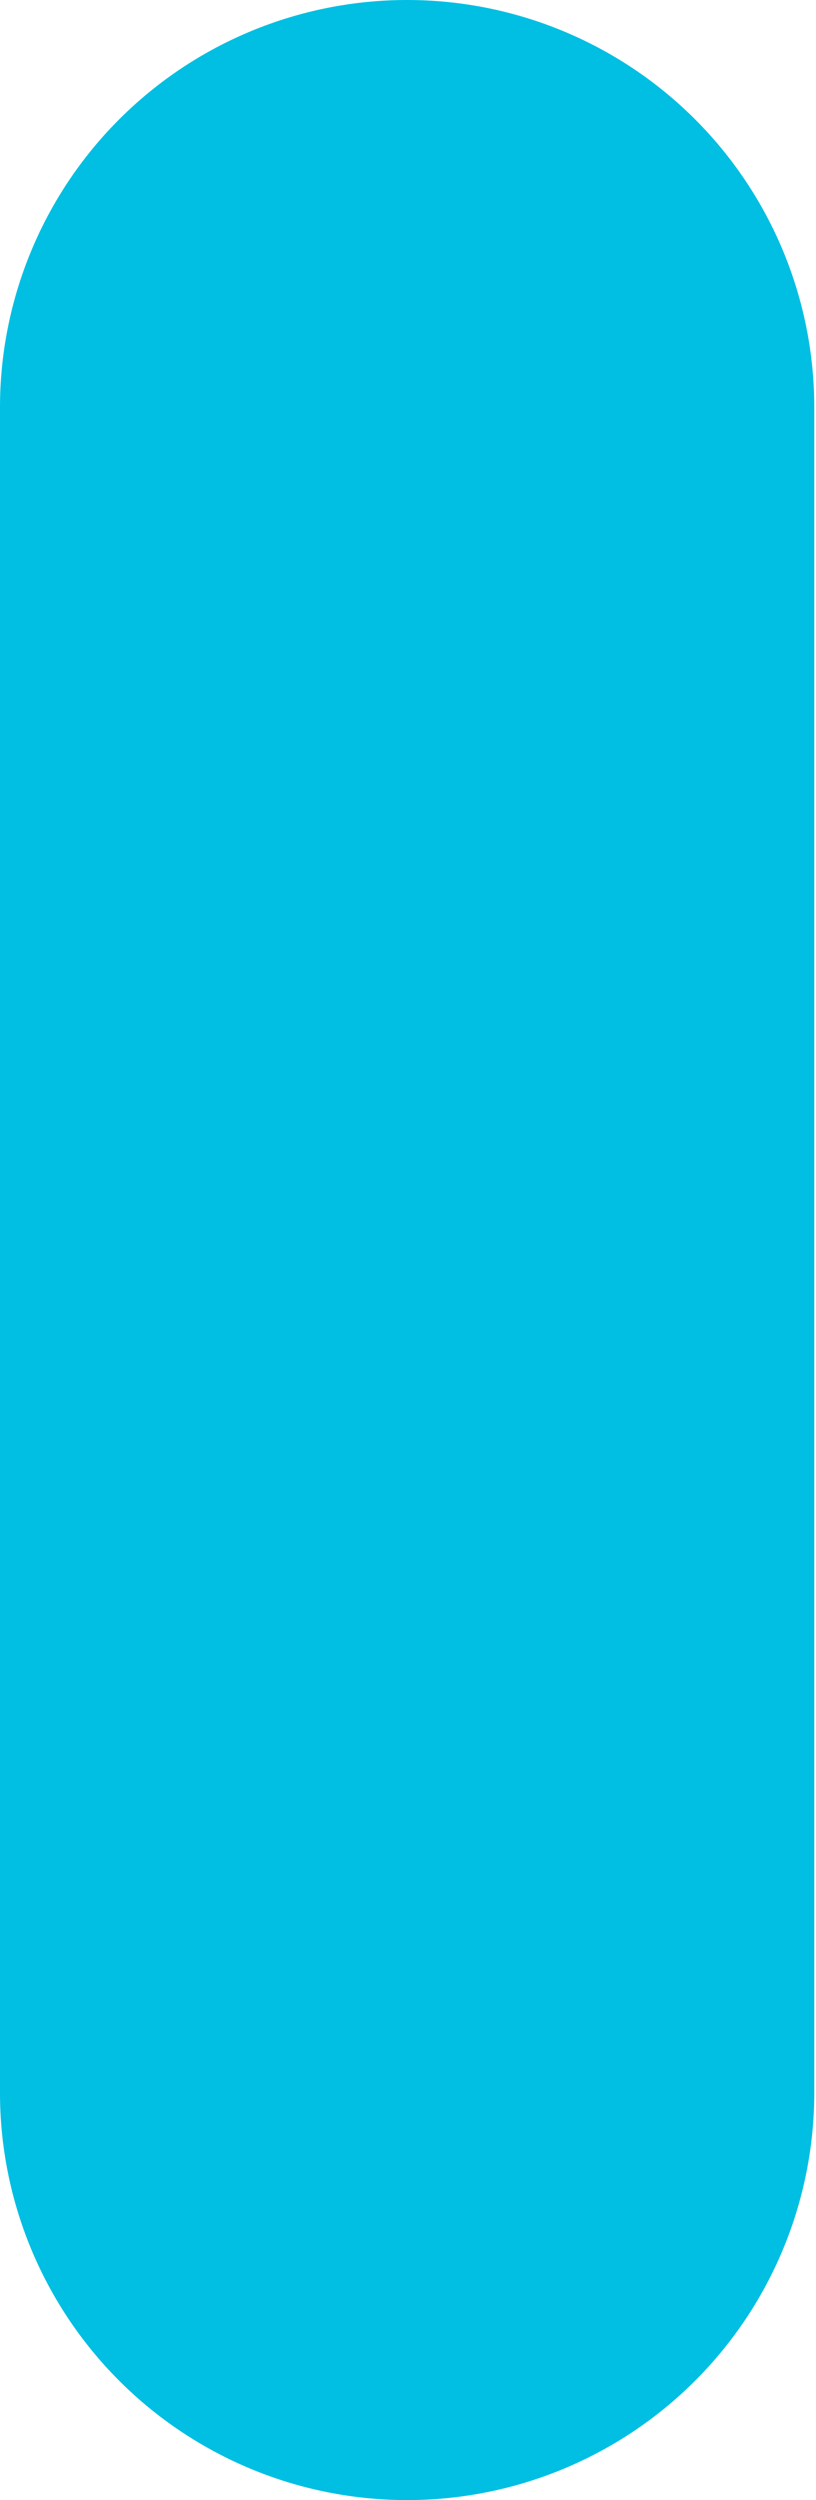 <?xml version="1.0" encoding="UTF-8"?> <svg xmlns="http://www.w3.org/2000/svg" width="16" height="49" viewBox="0 0 16 49" fill="none"> <path d="M7.983 49C5.866 49 3.835 48.159 2.338 46.662C0.841 45.165 0 43.134 0 41.017V7.983C0 5.866 0.841 3.835 2.338 2.338C3.835 0.841 5.866 0 7.983 0C10.1 0 12.131 0.841 13.628 2.338C15.125 3.835 15.966 5.866 15.966 7.983V41.017C15.966 43.134 15.125 45.165 13.628 46.662C12.131 48.159 10.1 49 7.983 49Z" fill="#00BFE3"></path> </svg> 